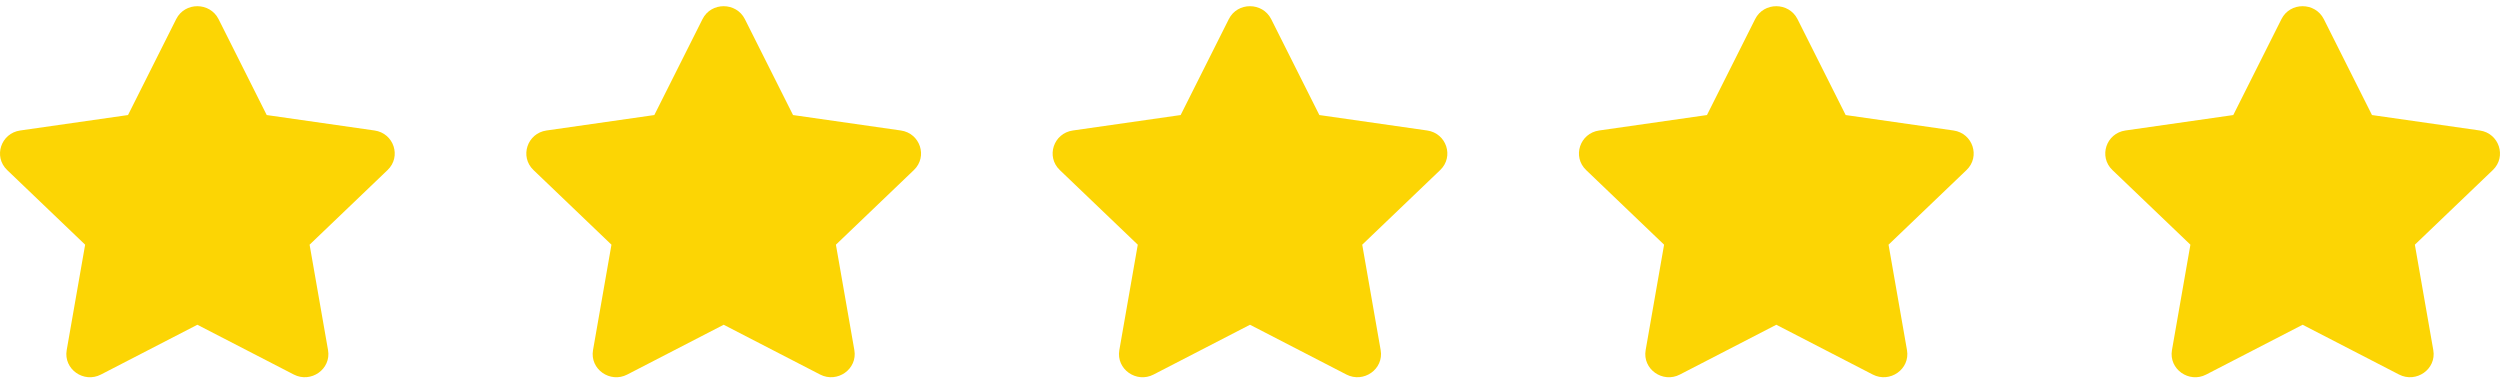 <svg width="264" height="40" viewBox="0 0 264 40" fill="none" xmlns="http://www.w3.org/2000/svg">
<path d="M18.606 2.018L13.518 12.149L2.135 13.779C0.094 14.07 -0.725 16.542 0.756 17.957L8.991 25.839L7.043 36.972C6.693 38.985 8.851 40.492 10.659 39.551L20.842 34.294L31.026 39.551C32.833 40.485 34.991 38.985 34.641 36.972L32.693 25.839L40.928 17.957C42.409 16.542 41.591 14.07 39.549 13.779L28.166 12.149L23.078 2.018C22.167 0.212 19.525 0.189 18.606 2.018Z" fill="#FCD504"/>
<path d="M74.185 2.018L69.097 12.149L57.714 13.779C55.673 14.07 54.855 16.542 56.335 17.957L64.57 25.839L62.623 36.972C62.272 38.985 64.43 40.492 66.238 39.551L76.421 34.294L86.605 39.551C88.412 40.485 90.57 38.985 90.22 36.972L88.272 25.839L96.507 17.957C97.988 16.542 97.17 14.07 95.128 13.779L83.745 12.149L78.657 2.018C77.746 0.212 75.104 0.189 74.185 2.018Z" fill="#FCD504"/>
<path d="M129.764 2.018L124.676 12.149L113.293 13.779C111.251 14.07 110.433 16.542 111.914 17.957L120.149 25.839L118.201 36.972C117.851 38.985 120.009 40.492 121.816 39.551L132 34.294L142.183 39.551C143.991 40.485 146.149 38.985 145.798 36.972L143.851 25.839L152.086 17.957C153.566 16.542 152.748 14.07 150.707 13.779L139.324 12.149L134.236 2.018C133.324 0.212 130.683 0.189 129.764 2.018Z" fill="#FCD504"/>
<path d="M185.343 2.018L180.255 12.149L168.872 13.779C166.83 14.07 166.012 16.542 167.493 17.957L175.728 25.839L173.78 36.972C173.43 38.985 175.588 40.492 177.396 39.551L187.579 34.294L197.762 39.551C199.57 40.485 201.728 38.985 201.378 36.972L199.43 25.839L207.665 17.957C209.146 16.542 208.327 14.07 206.286 13.779L194.903 12.149L189.815 2.018C188.903 0.212 186.262 0.189 185.343 2.018Z" fill="#FCD504"/>
<path d="M240.922 2.018L235.834 12.149L224.451 13.779C222.409 14.07 221.591 16.542 223.071 17.957L231.307 25.839L229.359 36.972C229.009 38.985 231.167 40.492 232.974 39.551L243.158 34.294L253.341 39.551C255.149 40.485 257.307 38.985 256.956 36.972L255.009 25.839L263.244 17.957C264.724 16.542 263.906 14.07 261.865 13.779L250.482 12.149L245.394 2.018C244.482 0.212 241.841 0.189 240.922 2.018Z" fill="#FCD504"/>
</svg>
